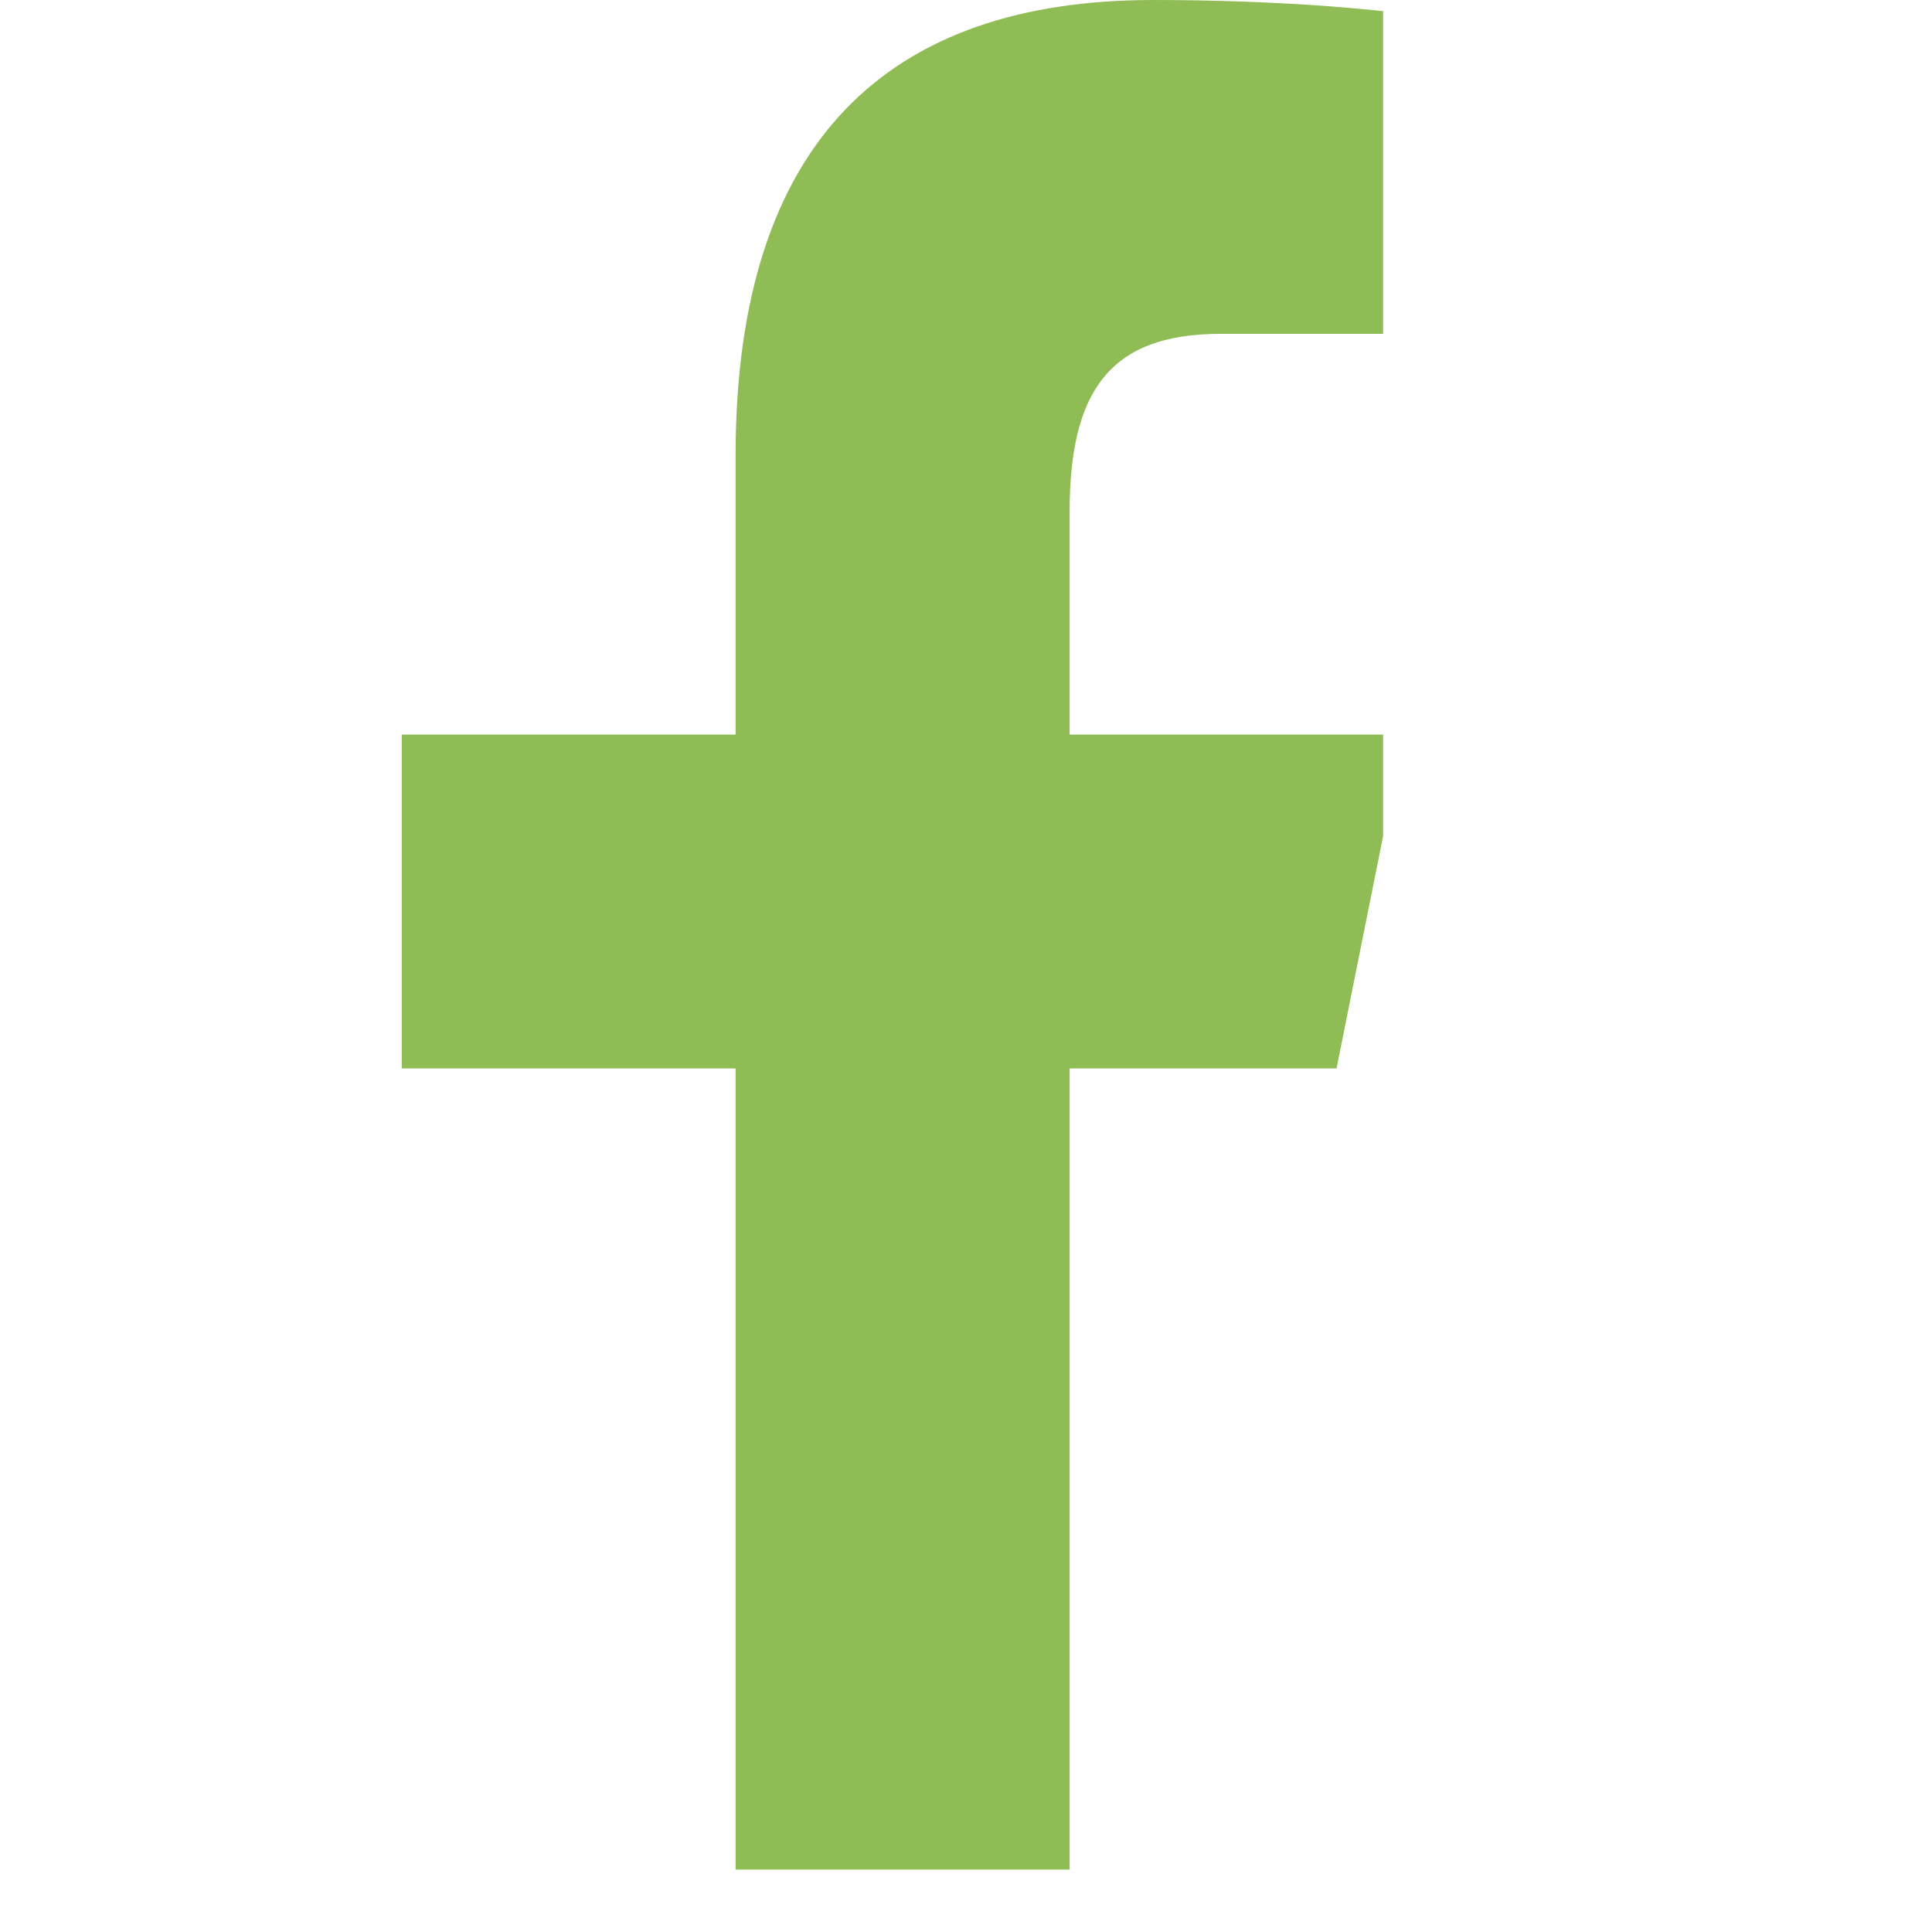 <svg xmlns="http://www.w3.org/2000/svg" xmlns:xlink="http://www.w3.org/1999/xlink" width="40" zoomAndPan="magnify" viewBox="0 0 30 30" height="40" preserveAspectRatio="xMidYMid meet" version="1.0"><defs><clipPath id="2428adca9f"><path d="M 6.234 0 L 21.477 0 L 21.477 29.031 L 6.234 29.031 Z M 6.234 0 " clip-rule="nonzero"/></clipPath></defs><g clip-path="url(#2428adca9f)"><path fill="#90bc56" d="M 17.906 0 C 13.82 0 11.422 2.16 11.422 7.078 L 11.422 11.406 L 6.238 11.406 L 6.238 16.59 L 11.422 16.59 L 11.422 29.031 L 16.609 29.031 L 16.609 16.59 L 20.754 16.59 L 21.793 11.406 L 16.609 11.406 L 16.609 7.953 C 16.609 6.102 17.211 5.184 18.949 5.184 L 21.793 5.184 L 21.793 0.211 C 21.301 0.145 19.867 0 17.906 0 Z M 17.906 0 " fill-opacity="1" fill-rule="nonzero"/></g></svg>
